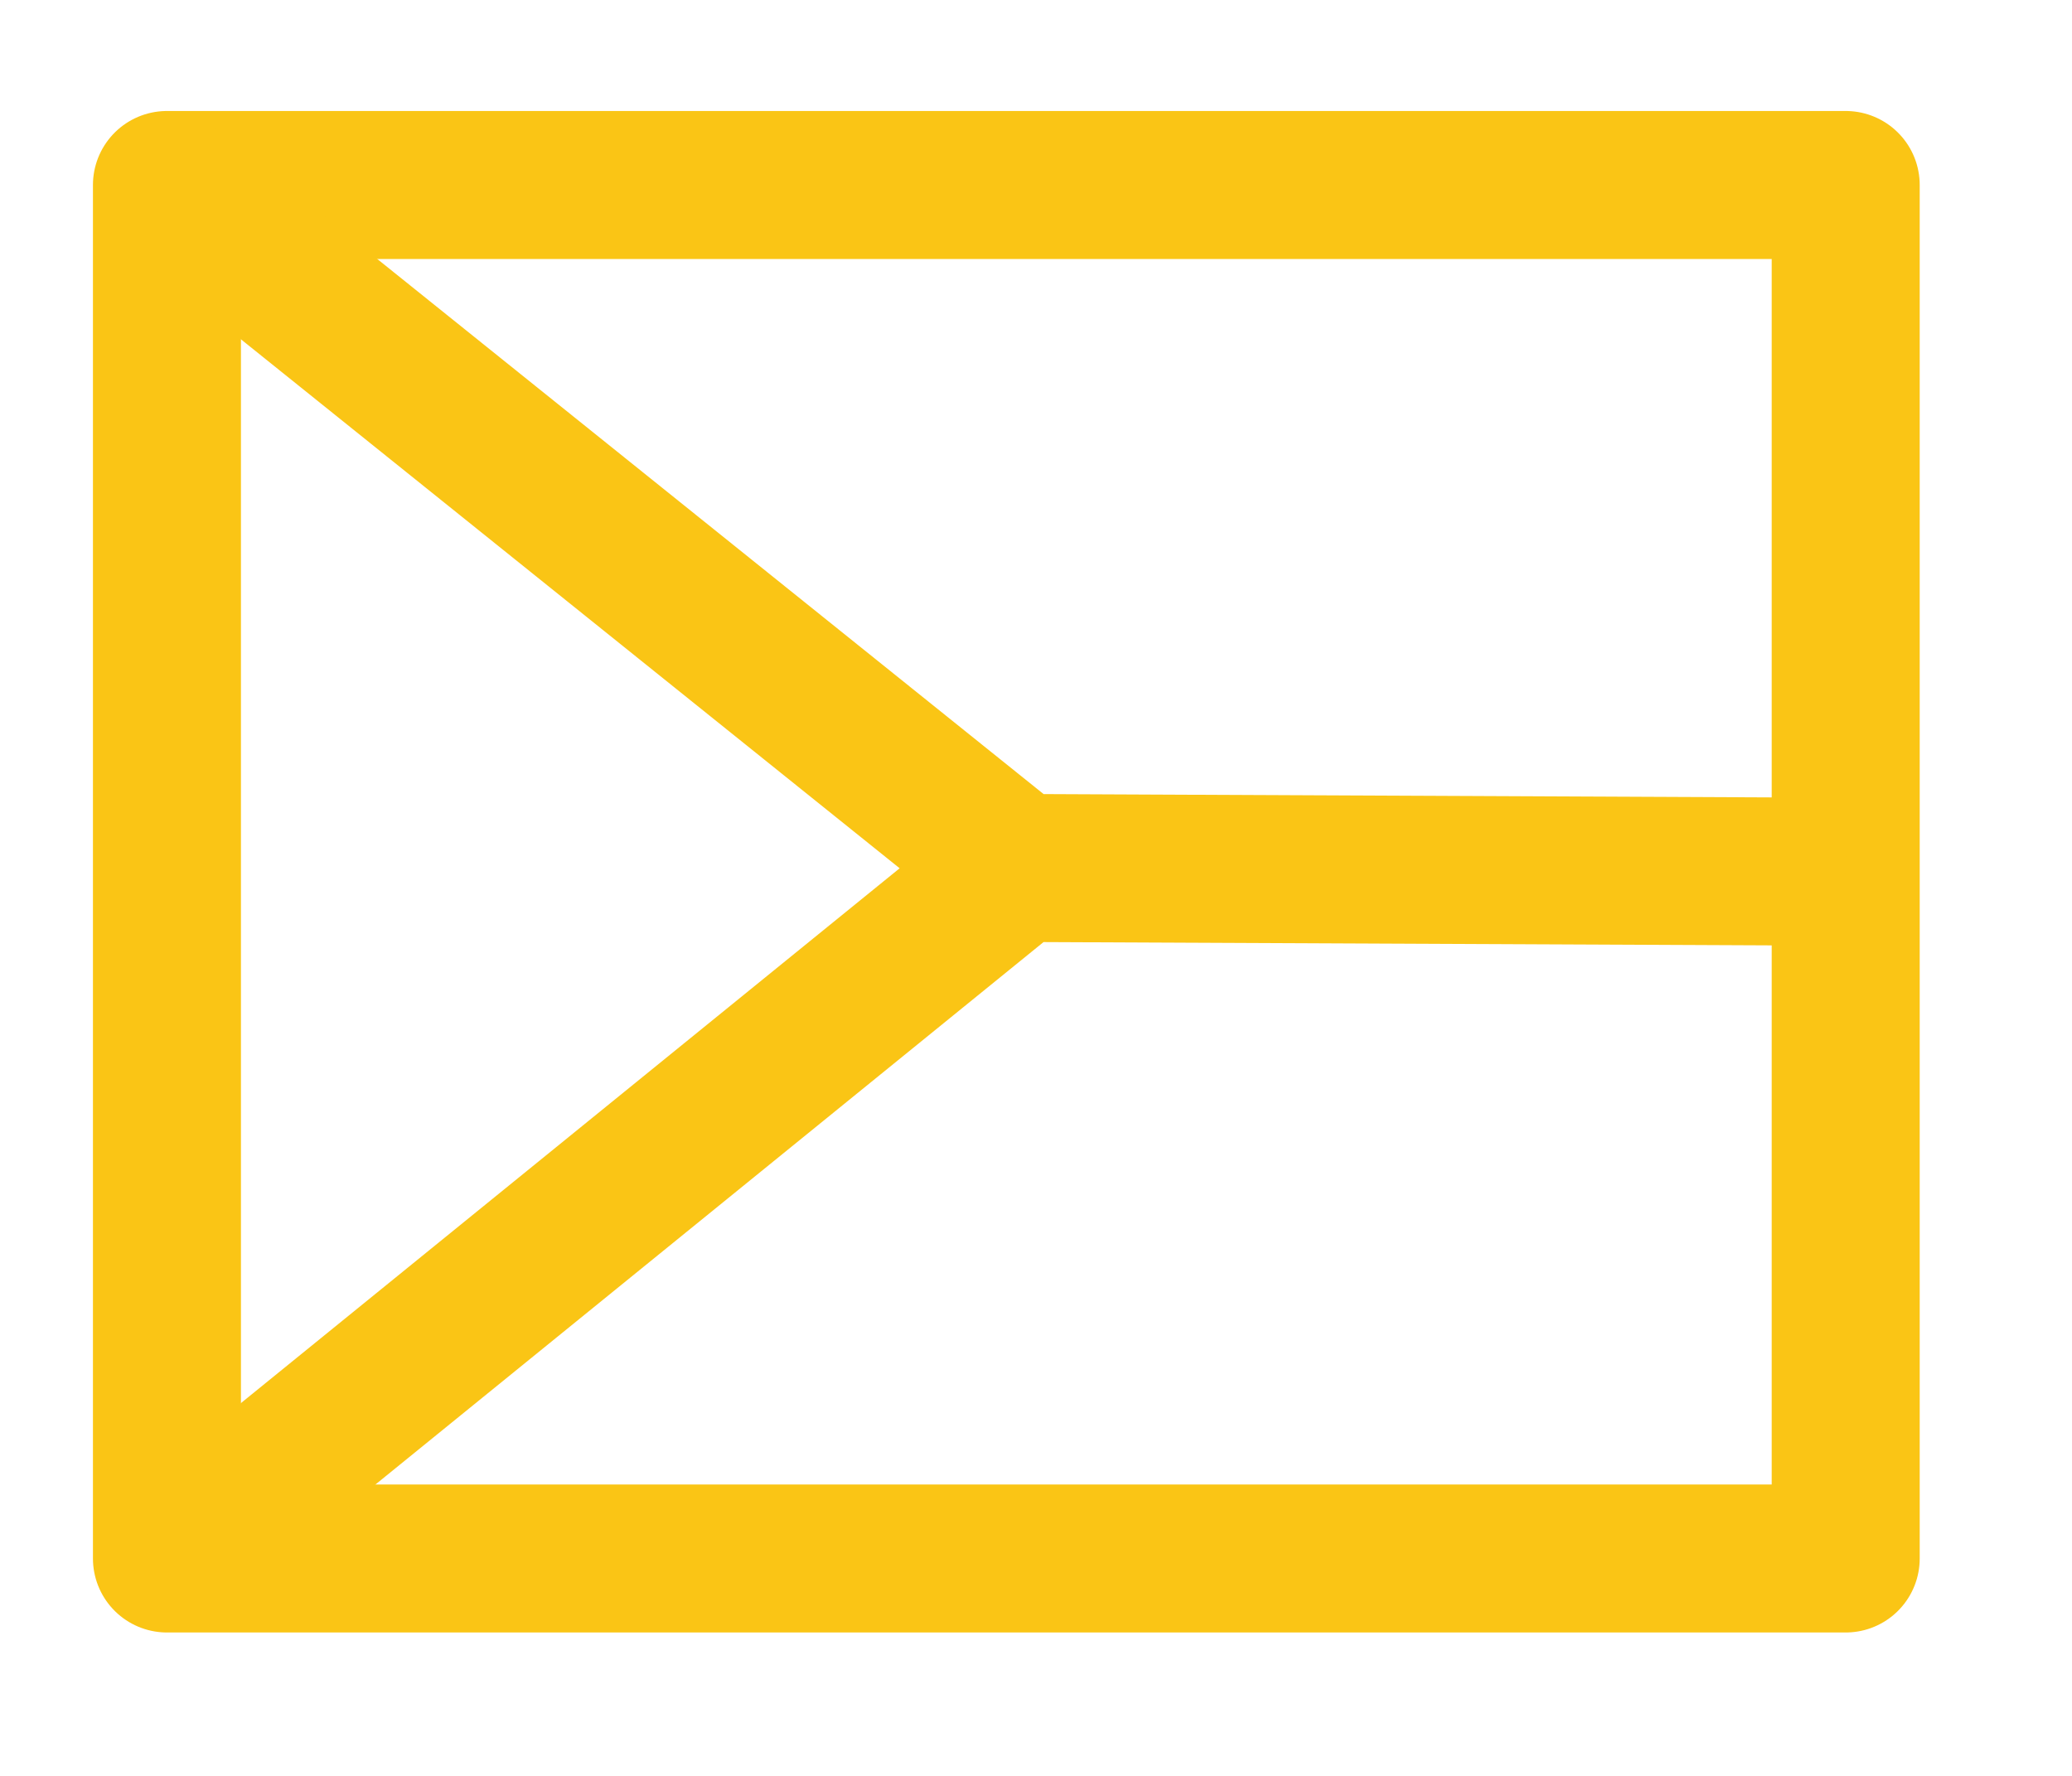 <?xml version="1.0" encoding="UTF-8"?> <svg xmlns="http://www.w3.org/2000/svg" width="28" height="24" viewBox="0 0 28 24" fill="none"><path d="M2.256 2.5H24.942V21.062H2.256V2.5Z" stroke="#FAC515" stroke-width="2" stroke-miterlimit="10" stroke-linejoin="round"></path><path d="M2.256 2.5L13.749 11.73M13.749 11.73L2.256 21.062M13.749 11.73L24.942 11.781" stroke="#FAC515" stroke-width="2" stroke-miterlimit="10" stroke-linejoin="round"></path></svg> 
